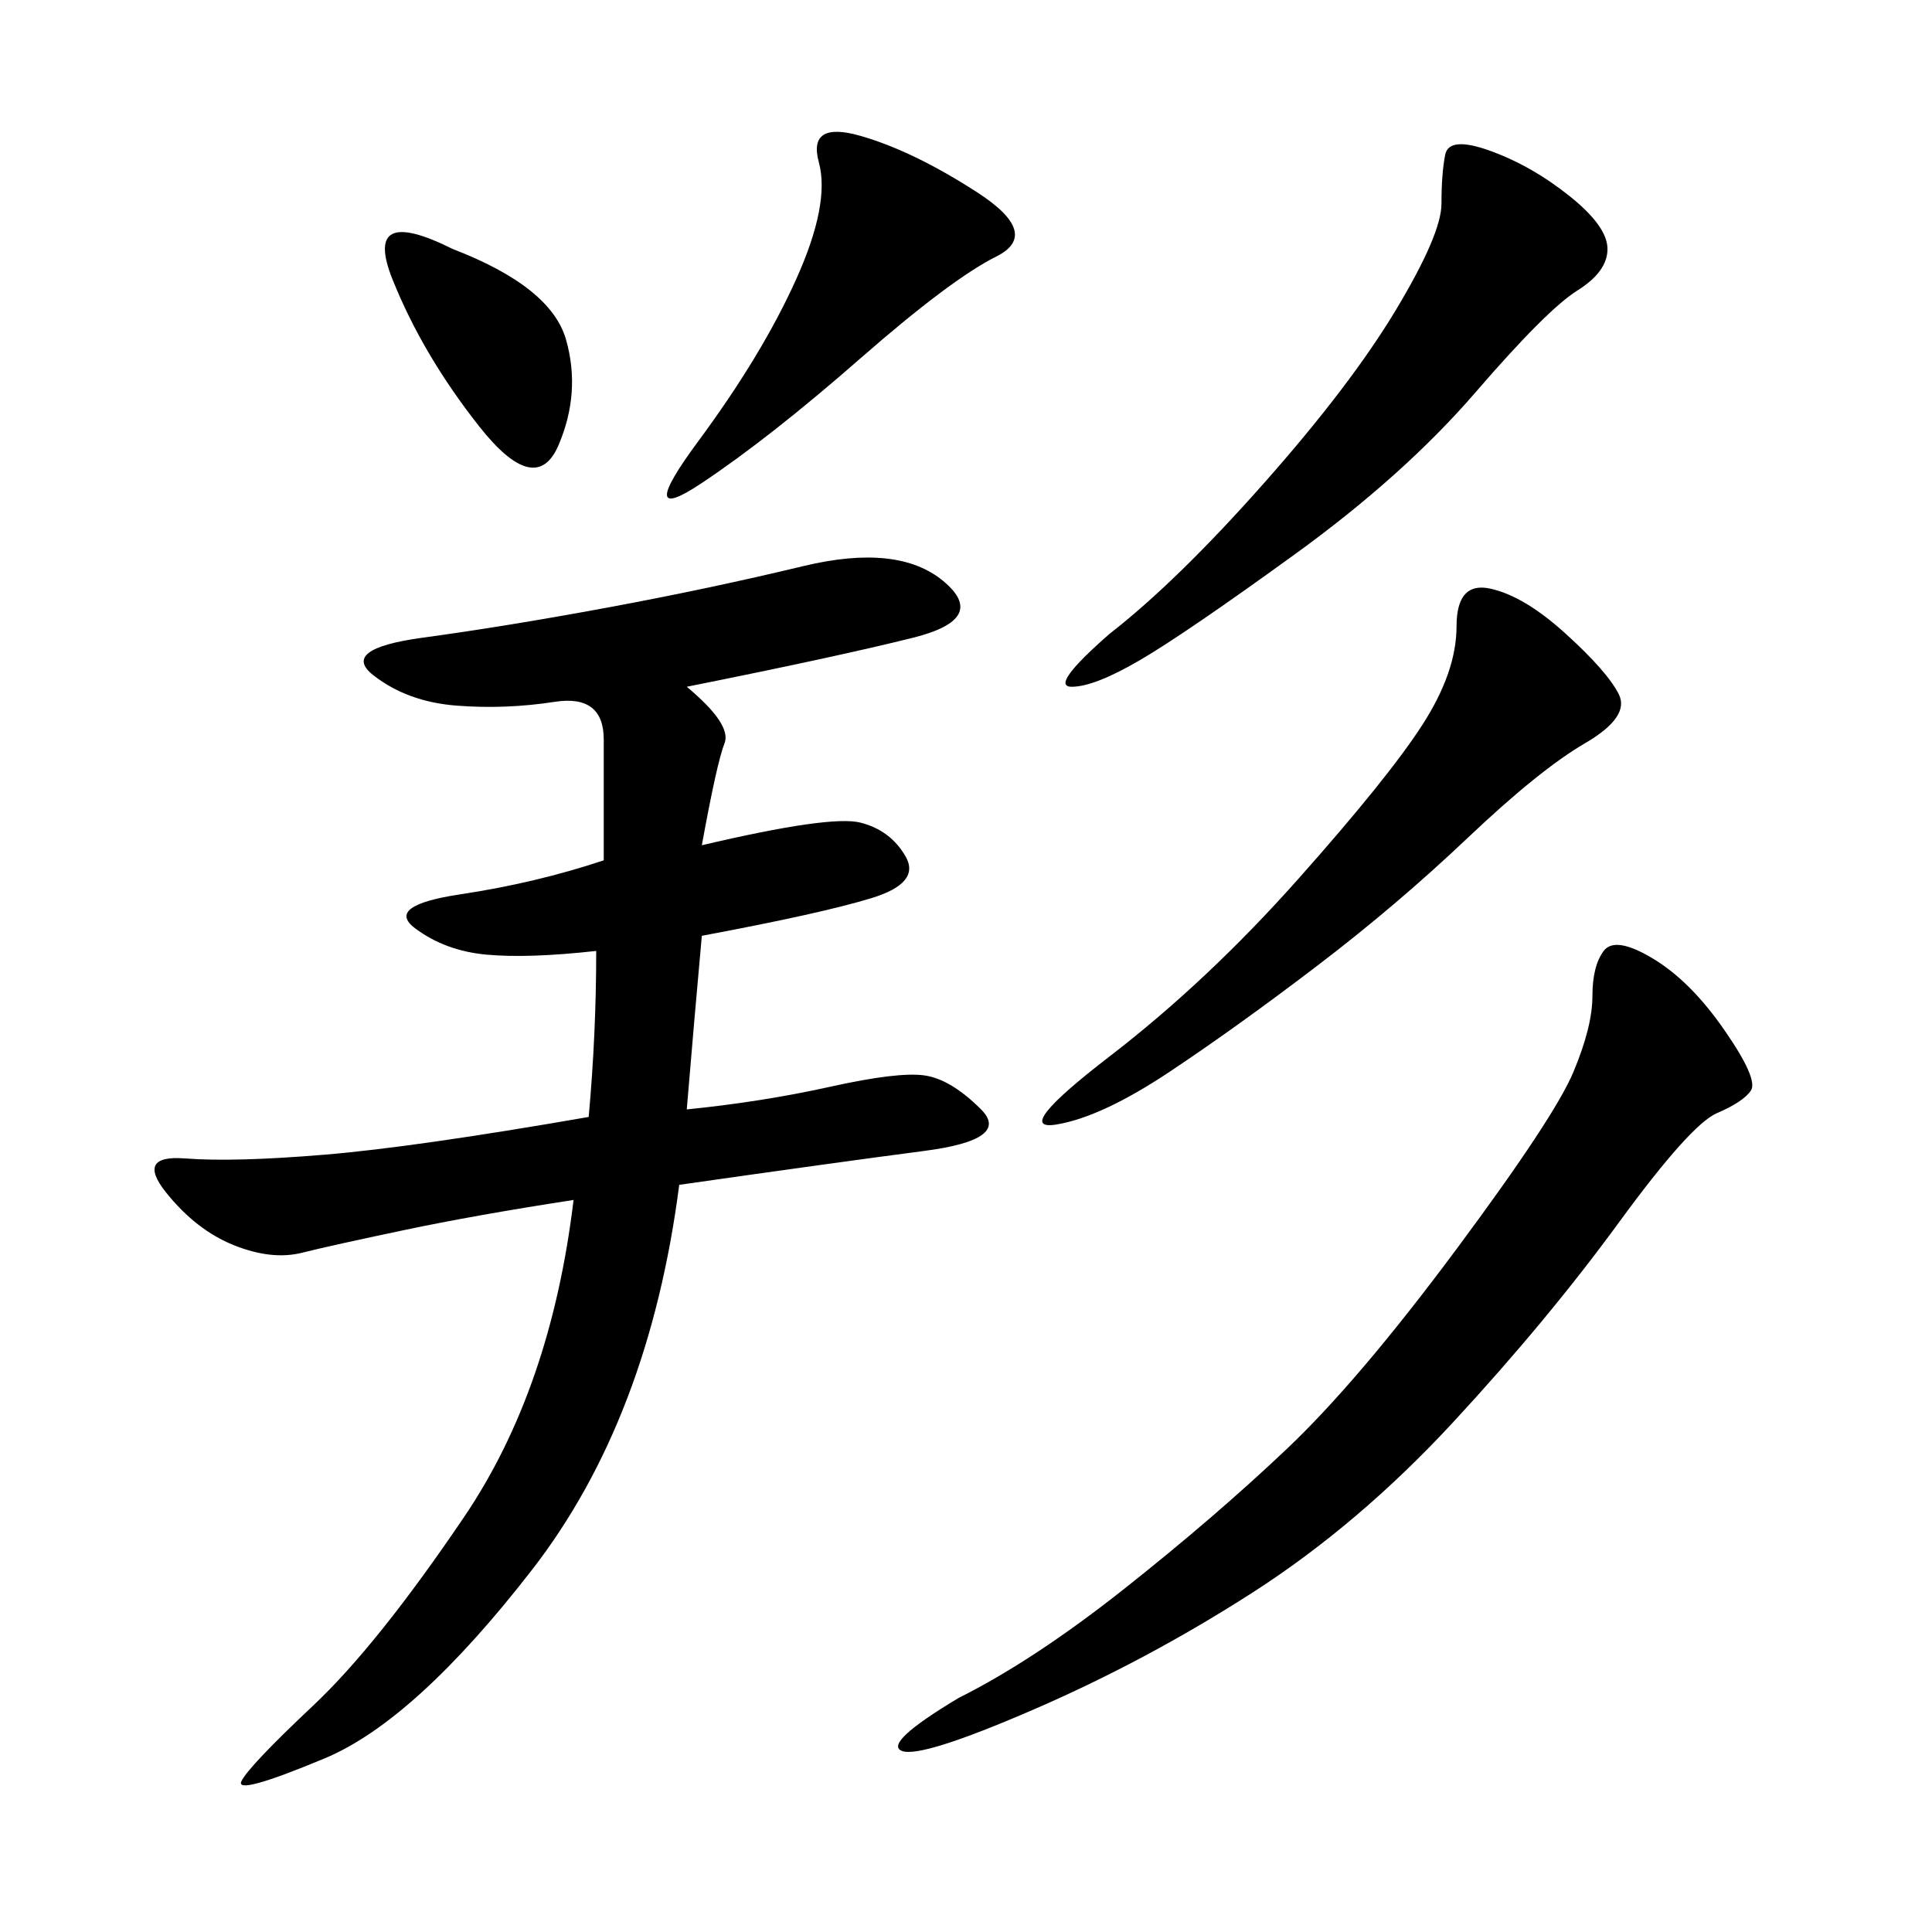 <svg xmlns="http://www.w3.org/2000/svg" xmlns:xlink="http://www.w3.org/1999/xlink" width="300" height="300"><path d="M106.64 106.64Q113.67 112.50 112.50 115.43Q111.33 118.36 108.98 131.25L108.98 131.25Q128.91 126.56 133.59 127.73Q138.28 128.91 140.63 133.01Q142.97 137.11 135.35 139.45Q127.73 141.80 108.98 145.31L108.98 145.31Q107.81 158.20 106.64 172.27L106.64 172.27Q118.36 171.09 128.91 168.75Q139.45 166.41 143.55 166.99Q147.66 167.58 152.34 172.27Q157.03 176.95 143.55 178.71Q130.08 180.47 105.47 183.98L105.47 183.98Q100.78 220.31 82.62 243.75Q64.45 267.19 50.39 273.05Q36.33 278.91 37.50 276.56Q38.67 274.22 48.63 264.84Q58.59 255.47 72.07 235.55Q85.55 215.63 89.06 186.33L89.06 186.33Q73.83 188.67 62.70 191.02Q51.56 193.36 46.88 194.53Q42.19 195.70 36.33 193.36Q30.47 191.02 25.78 185.16Q21.09 179.30 28.71 179.88Q36.33 180.47 50.39 179.30Q64.45 178.13 91.41 173.44L91.41 173.44Q92.58 160.55 92.58 147.66L92.58 147.66Q82.03 148.83 75.59 148.24Q69.14 147.66 64.45 144.14Q59.77 140.63 71.48 138.87Q83.20 137.11 93.75 133.59L93.75 133.59L93.75 114.84Q93.75 107.81 86.13 108.98Q78.52 110.16 70.90 109.57Q63.28 108.98 58.01 104.88Q52.73 100.78 65.63 99.02Q78.52 97.27 94.34 94.34Q110.16 91.41 124.80 87.89Q139.45 84.38 146.48 90.23Q153.52 96.09 141.80 99.02Q130.08 101.95 106.64 106.64L106.64 106.64ZM148.83 263.67Q160.55 257.81 174.61 246.68Q188.67 235.55 199.80 225Q210.94 214.45 226.17 193.95Q241.41 173.44 244.34 166.41Q247.27 159.38 247.27 154.69L247.27 154.69Q247.27 150 249.02 147.66Q250.78 145.31 256.64 148.83Q262.50 152.34 267.77 159.96Q273.05 167.58 271.88 169.34Q270.70 171.09 266.60 172.85Q262.50 174.61 251.37 189.84Q240.23 205.08 225.59 220.90Q210.94 236.72 194.53 247.27Q178.13 257.81 160.55 265.43Q142.97 273.05 140.04 271.88Q137.11 270.70 148.83 263.67L148.83 263.67ZM172.27 98.44Q182.81 90.23 196.29 75Q209.77 59.77 216.80 48.05Q223.83 36.33 223.83 31.64L223.83 31.64Q223.83 26.95 224.41 24.02Q225 21.09 231.45 23.44Q237.89 25.78 243.75 30.47Q249.61 35.16 249.61 38.67L249.61 38.67Q249.61 42.19 244.92 45.12Q240.23 48.05 229.10 60.94Q217.97 73.83 200.98 86.13Q183.98 98.44 176.95 102.54Q169.92 106.64 166.41 106.64L166.41 106.64Q162.89 106.64 172.27 98.44L172.27 98.44ZM172.27 164.06Q187.50 152.34 201.56 136.52Q215.63 120.70 220.90 112.50Q226.17 104.30 226.17 97.27L226.17 97.27Q226.17 90.23 231.45 91.41Q236.72 92.58 243.16 98.44Q249.61 104.30 251.37 107.81Q253.13 111.33 246.09 115.43Q239.06 119.53 227.93 130.08Q216.80 140.63 204.49 150Q192.19 159.38 181.64 166.41Q171.09 173.44 164.06 174.61Q157.03 175.78 172.27 164.06L172.27 164.06ZM133.59 21.09Q141.80 23.44 151.76 29.88Q161.72 36.33 154.69 39.84Q147.66 43.36 133.59 55.66Q119.53 67.97 108.98 75Q98.44 82.03 108.40 68.55Q118.36 55.08 123.63 43.36Q128.91 31.64 127.15 25.20Q125.39 18.75 133.59 21.09L133.59 21.09ZM70.31 38.67Q85.55 44.53 87.89 52.73Q90.23 60.94 86.72 69.14Q83.20 77.34 74.41 66.21Q65.63 55.08 60.94 43.36Q56.25 31.64 70.31 38.67L70.31 38.67Z"/></svg>
